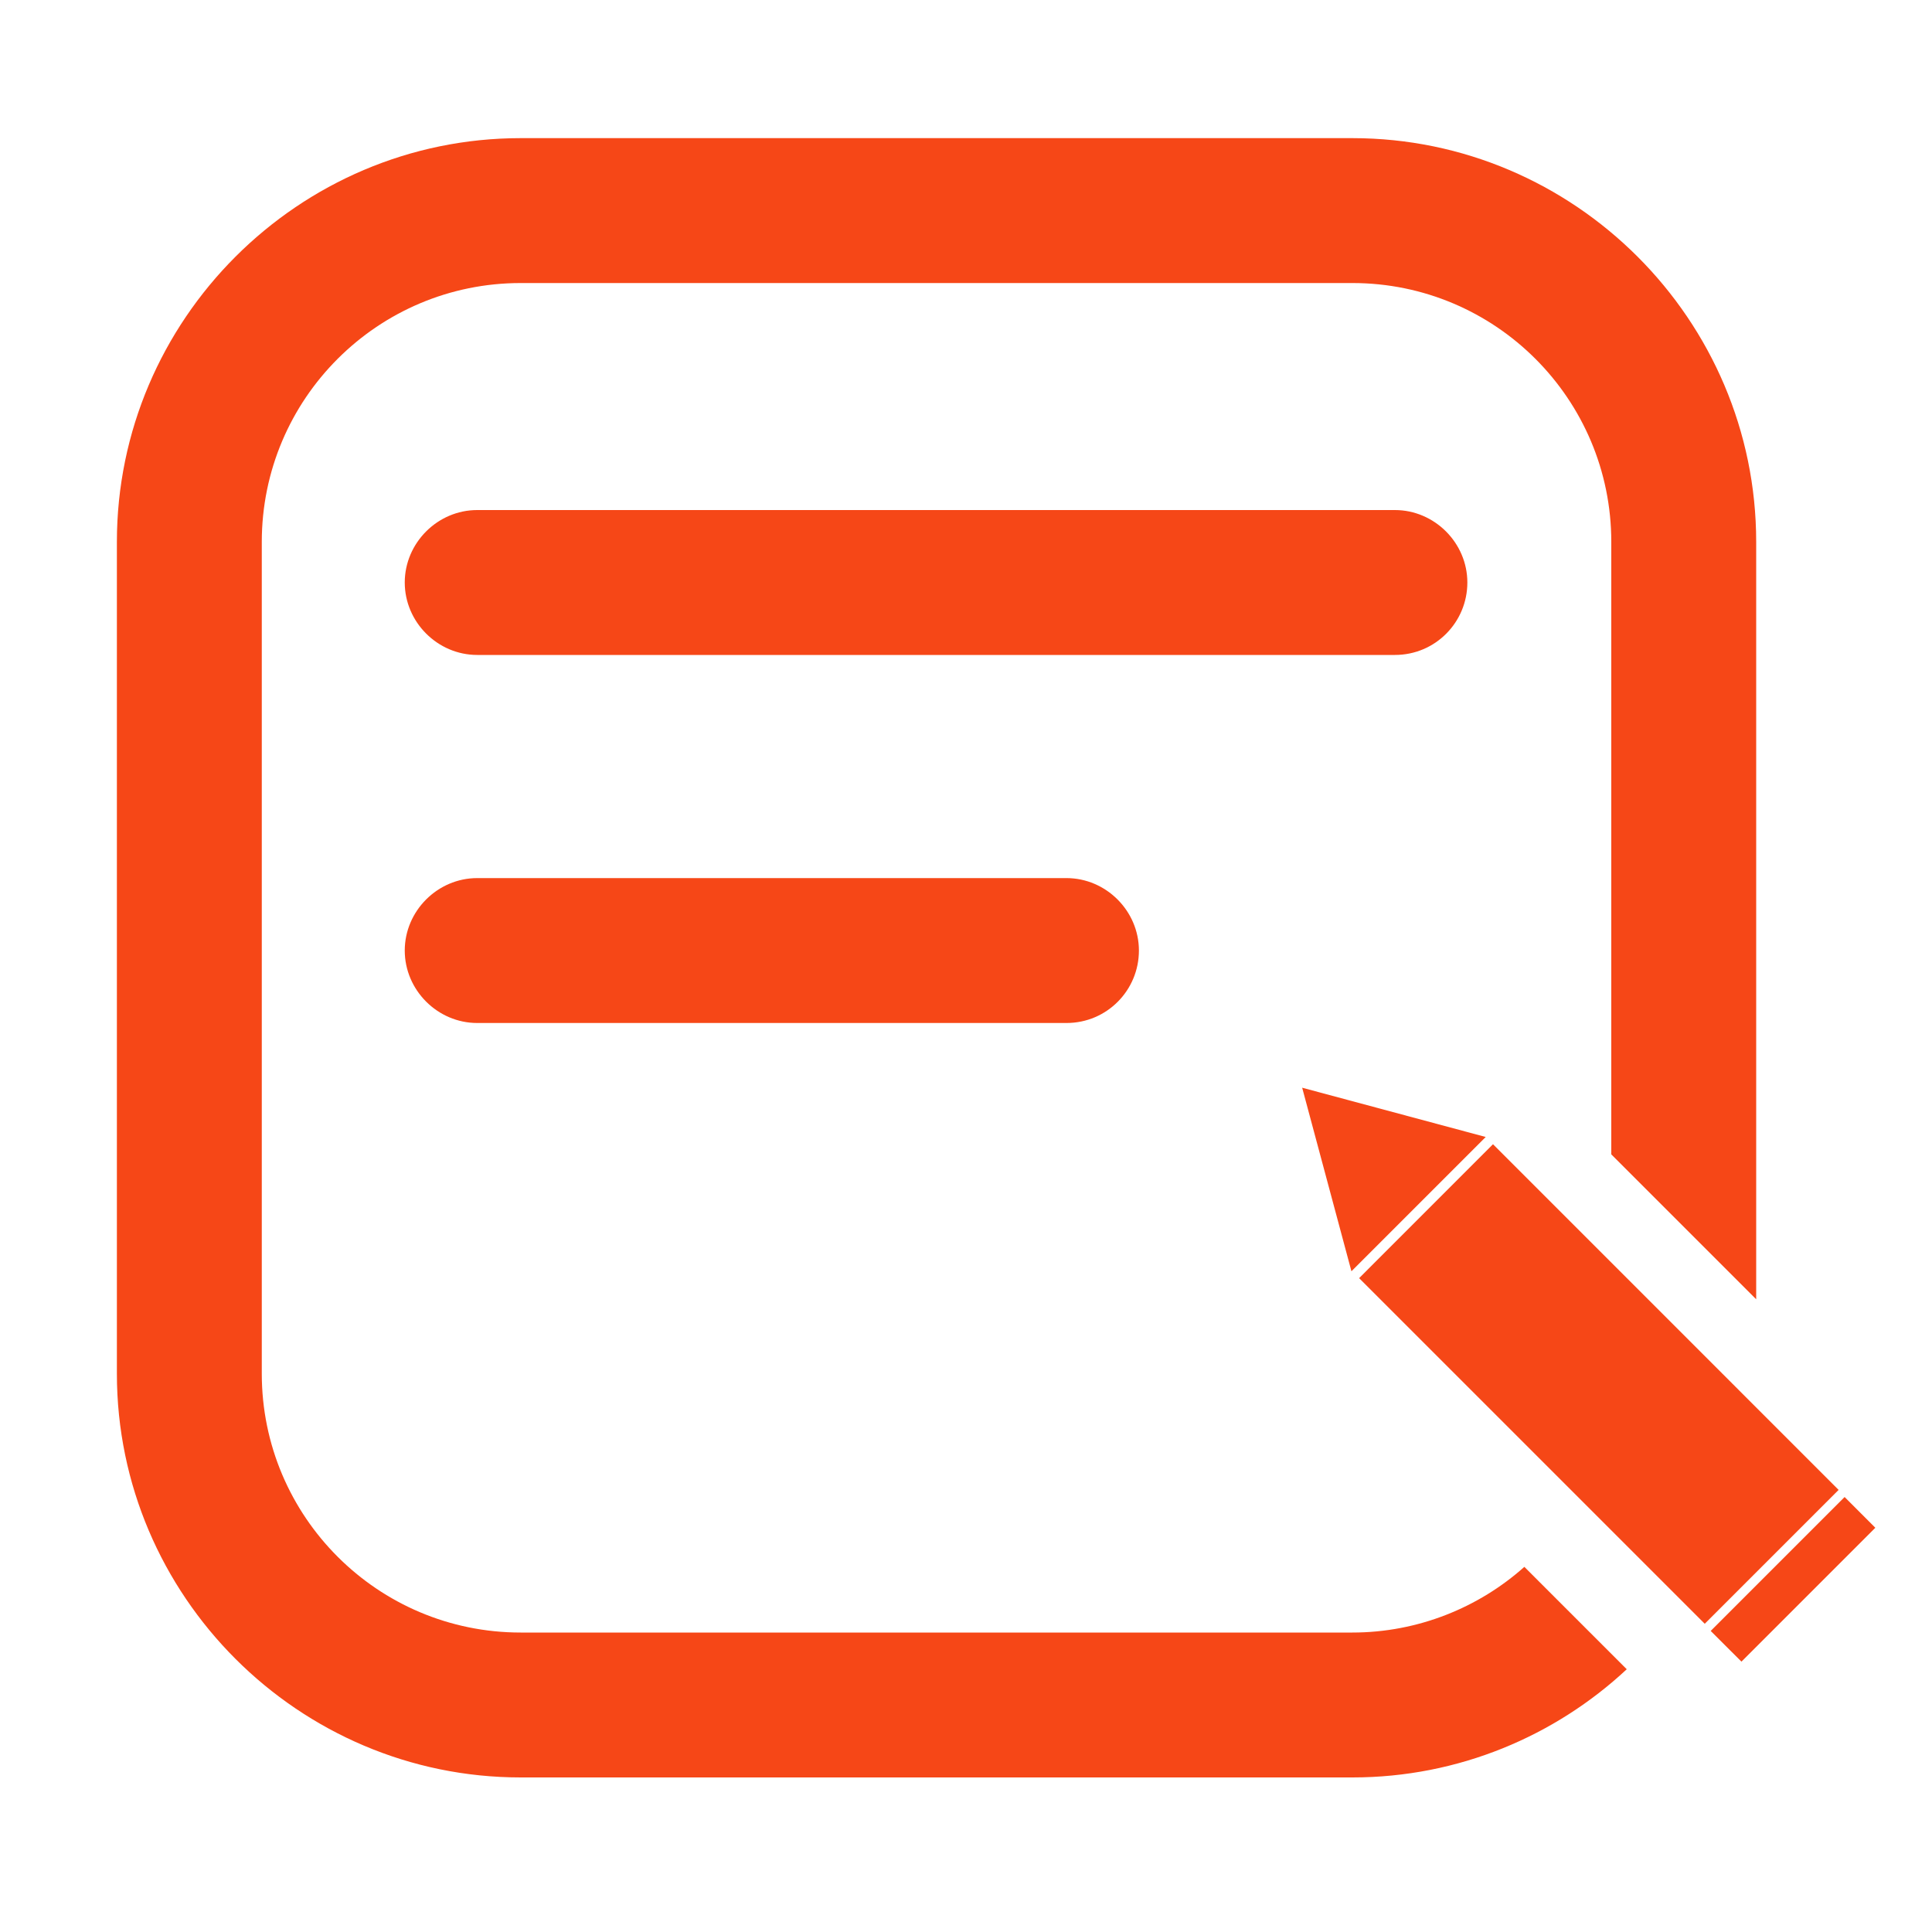 <svg xmlns="http://www.w3.org/2000/svg" xmlns:xlink="http://www.w3.org/1999/xlink" fill="none" version="1.1" width="48" height="48" viewBox="0 0 48 48"><g><g style="opacity:0;"><rect x="0" y="0" width="48" height="48" rx="0" fill="#000000" fill-opacity="1"/></g><g><path d="M33.6,40.56C35.232,40.56,36.744,39.936,37.872,38.928L40.416,41.472C38.64,43.128,36.24,44.16,33.6,44.16L12.936,44.16C7.416,44.16,2.904,39.648,2.904,34.128L2.904,13.464C2.904,7.944,7.416,3.432,12.936,3.432L33.6,3.432C39.12,3.432,43.632,7.944,43.632,13.464L43.632,32.28L40.032,28.68L40.032,13.464C40.032,9.912,37.152,7.032,33.6,7.032L12.936,7.032C9.384,7.032,6.504,9.912,6.504,13.464L6.504,34.128C6.504,37.68,9.384,40.56,12.936,40.56L33.6,40.56ZM11.856,16.272L34.656,16.272C35.664,16.272,36.456,15.456,36.456,14.472C36.456,13.488,35.64,12.672,34.656,12.672L11.856,12.672C10.872,12.672,10.056,13.488,10.056,14.472C10.056,15.456,10.872,16.272,11.856,16.272ZM26.496,25.416L11.856,25.416C10.872,25.416,10.056,24.6,10.056,23.616C10.056,22.632,10.872,21.816,11.856,21.816L26.496,21.816C27.48,21.816,28.296,22.632,28.296,23.616C28.296,24.6,27.504,25.416,26.496,25.416ZM33.576,31.584L32.352,27.024L36.912,28.248L33.576,31.584ZM37.093,28.428L33.767,31.755L42.354,40.342L45.68,37.016L37.093,28.428ZM42.502,40.52L45.829,37.193L46.592,37.957L43.266,41.283L42.502,40.52Z" fill-rule="evenodd" fill="#F64717" fill-opacity="1"/></g></g></svg>